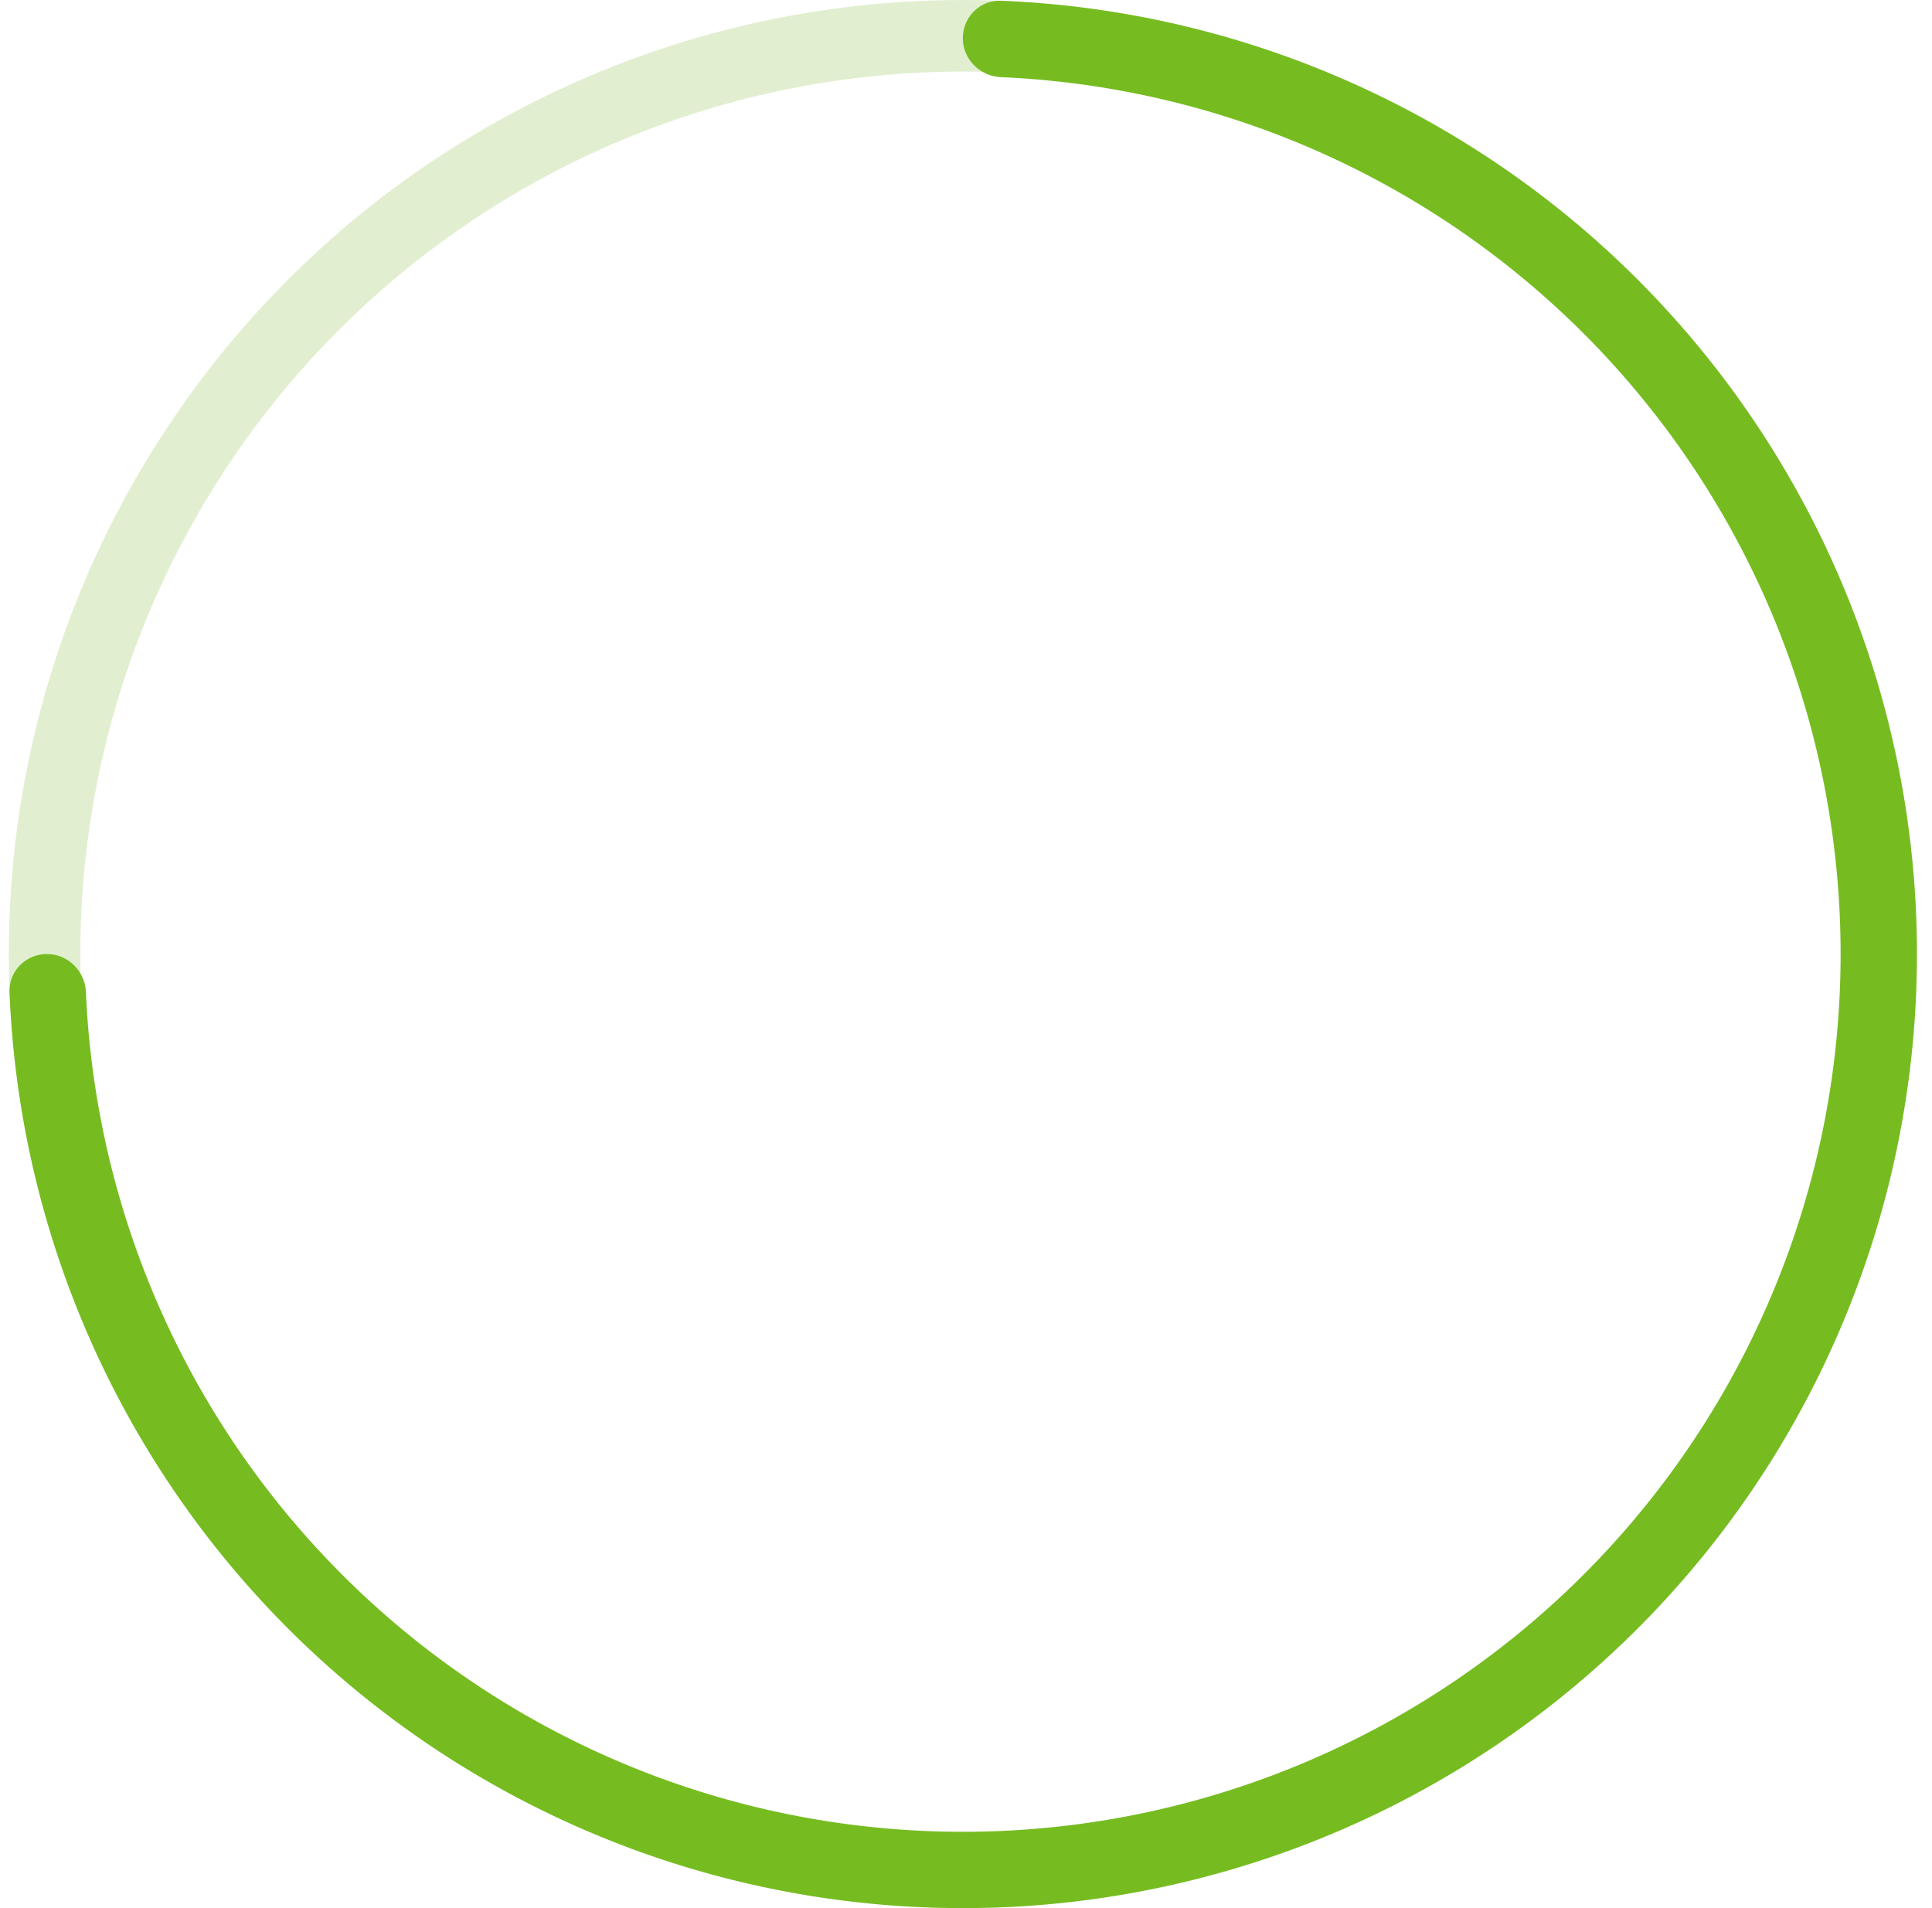 <svg width="81" height="80" viewBox="0 0 81 80" fill="none" xmlns="http://www.w3.org/2000/svg"><circle cx="40.368" cy="40" r="38.5" stroke="#E1EFD0" stroke-width="3"/><path d="M40.368 1.6c0-.884.717-1.603 1.6-1.568A40 40 0 11.4 41.6c-.035-.883.685-1.6 1.568-1.6.884 0 1.597.717 1.635 1.6A36.8 36.8 0 1041.968 3.235c-.883-.039-1.6-.751-1.6-1.635z" fill="#76BC21"/></svg>